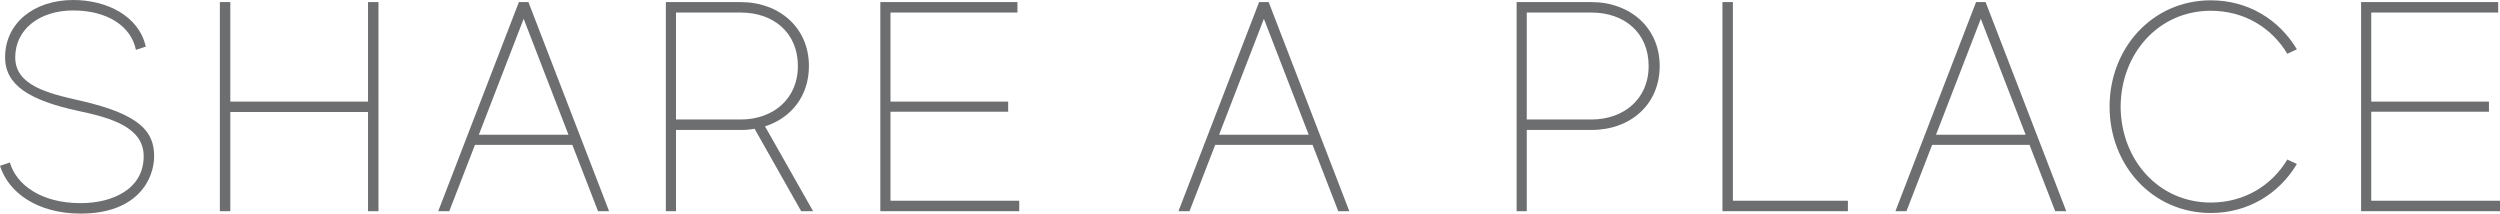 <?xml version="1.0" encoding="utf-8"?>
<!-- Generator: Adobe Illustrator 16.0.0, SVG Export Plug-In . SVG Version: 6.00 Build 0)  -->
<!DOCTYPE svg PUBLIC "-//W3C//DTD SVG 1.1//EN" "http://www.w3.org/Graphics/SVG/1.1/DTD/svg11.dtd">
<svg version="1.1" id="Calque_1" xmlns="http://www.w3.org/2000/svg" xmlns:xlink="http://www.w3.org/1999/xlink" x="0px" y="0px"
	 width="472.759px" height="40.389px" viewBox="0 0 472.759 40.389" enable-background="new 0 0 472.759 40.389"
	 xml:space="preserve">
<g id="SHARE_A_PLACE">
	<path fill="#6D6E70" d="M27.566,8.813l-1.864,0.621c-0.904-4.463-5.366-7.456-11.862-7.456c-6.44,0-10.959,3.615-10.959,8.868
		c0,5.254,5.988,6.779,12.314,8.191c11.411,2.598,13.953,5.932,13.953,10.506c0,4.181-2.994,10.846-13.896,10.846
		c-8.247,0-13.67-4.01-15.252-9.037l1.864-0.621c1.243,4.236,5.931,7.682,13.388,7.682c6.044,0,11.919-2.654,11.919-8.869
		c0-5.422-5.988-7.23-12.427-8.586C5.592,18.981,0.96,16.1,0.96,10.846C0.96,4.35,6.44,0,13.84,0
		C20.167,0,26.267,2.995,27.566,8.813z"/>
	<path fill="#6D6E70" d="M71.571,0.397v39.541h-1.977V21.184H43.554v18.754h-1.977V0.397h1.977v18.811h26.041V0.397H71.571z"/>
	<path fill="#6D6E70" d="M108.233,27.397H89.817L84.96,39.938h-2.09L98.122,0.397h1.807l15.252,39.541h-2.09L108.233,27.397z
		 M107.499,25.477L99.025,3.559l-8.474,21.918H107.499z"/>
	<path fill="#6D6E70" d="M151.504,39.938l-8.812-15.591c-0.848,0.169-1.695,0.226-2.6,0.226h-12.258v15.365h-1.92V0.397h14.178
		c7.23,0,12.88,4.801,12.88,12.088c0,5.648-3.333,9.828-8.304,11.41l9.095,16.043H151.504z M150.883,12.485
		c0-6.326-4.632-10.111-10.79-10.111h-12.258v20.223h12.258C146.081,22.596,150.883,18.811,150.883,12.485z"/>
	<path fill="#6D6E70" d="M192.741,37.961v1.977h-26.268V0.397h25.928v1.977h-24.007v16.834h22.257v1.92h-22.257v16.834H192.741z"/>
	<path fill="#6D6E70" d="M248.213,27.397h-18.415l-4.858,12.541h-2.09l15.251-39.541h1.809l15.252,39.541h-2.092L248.213,27.397z
		 M247.479,25.477l-8.473-21.918l-8.473,21.918H247.479z"/>
	<path fill="#6D6E70" d="M313.854,12.485c0,7.23-5.479,12.088-12.879,12.088h-12.258v15.365h-1.92V0.397h14.178
		C308.206,0.397,313.854,5.198,313.854,12.485z M311.764,12.485c0-6.326-4.631-10.111-10.789-10.111h-12.258v20.223h12.258
		C306.963,22.596,311.764,18.811,311.764,12.485z"/>
	<path fill="#6D6E70" d="M349.444,37.961v1.977h-23.725V0.397h1.977v37.564H349.444z"/>
	<path fill="#6D6E70" d="M383.79,27.397h-18.416l-4.857,12.541h-2.09l15.252-39.541h1.807l15.252,39.541h-2.09L383.79,27.397z
		 M383.055,25.477l-8.475-21.918l-8.473,21.918H383.055z"/>
	<path fill="#6D6E70" d="M432.54,30.166l1.807,0.847c-3.332,5.593-9.207,9.265-16.268,9.265c-11.072,0-19.15-9.038-19.15-20.11
		c0-11.07,8.078-20.109,19.15-20.109c7.061,0,12.936,3.672,16.268,9.264l-1.807,0.848c-2.938-4.914-8.135-8.134-14.461-8.134
		c-9.941,0-17.004,8.134-17.061,18.132c0.057,9.999,7.119,18.133,17.061,18.133C424.405,38.299,429.602,35.081,432.54,30.166z"/>
	<path fill="#6D6E70" d="M472.758,37.961v1.977h-26.266V0.397h25.928v1.977h-24.008v16.834h22.256v1.92h-22.256v16.834H472.758z"/>
</g>
</svg>
